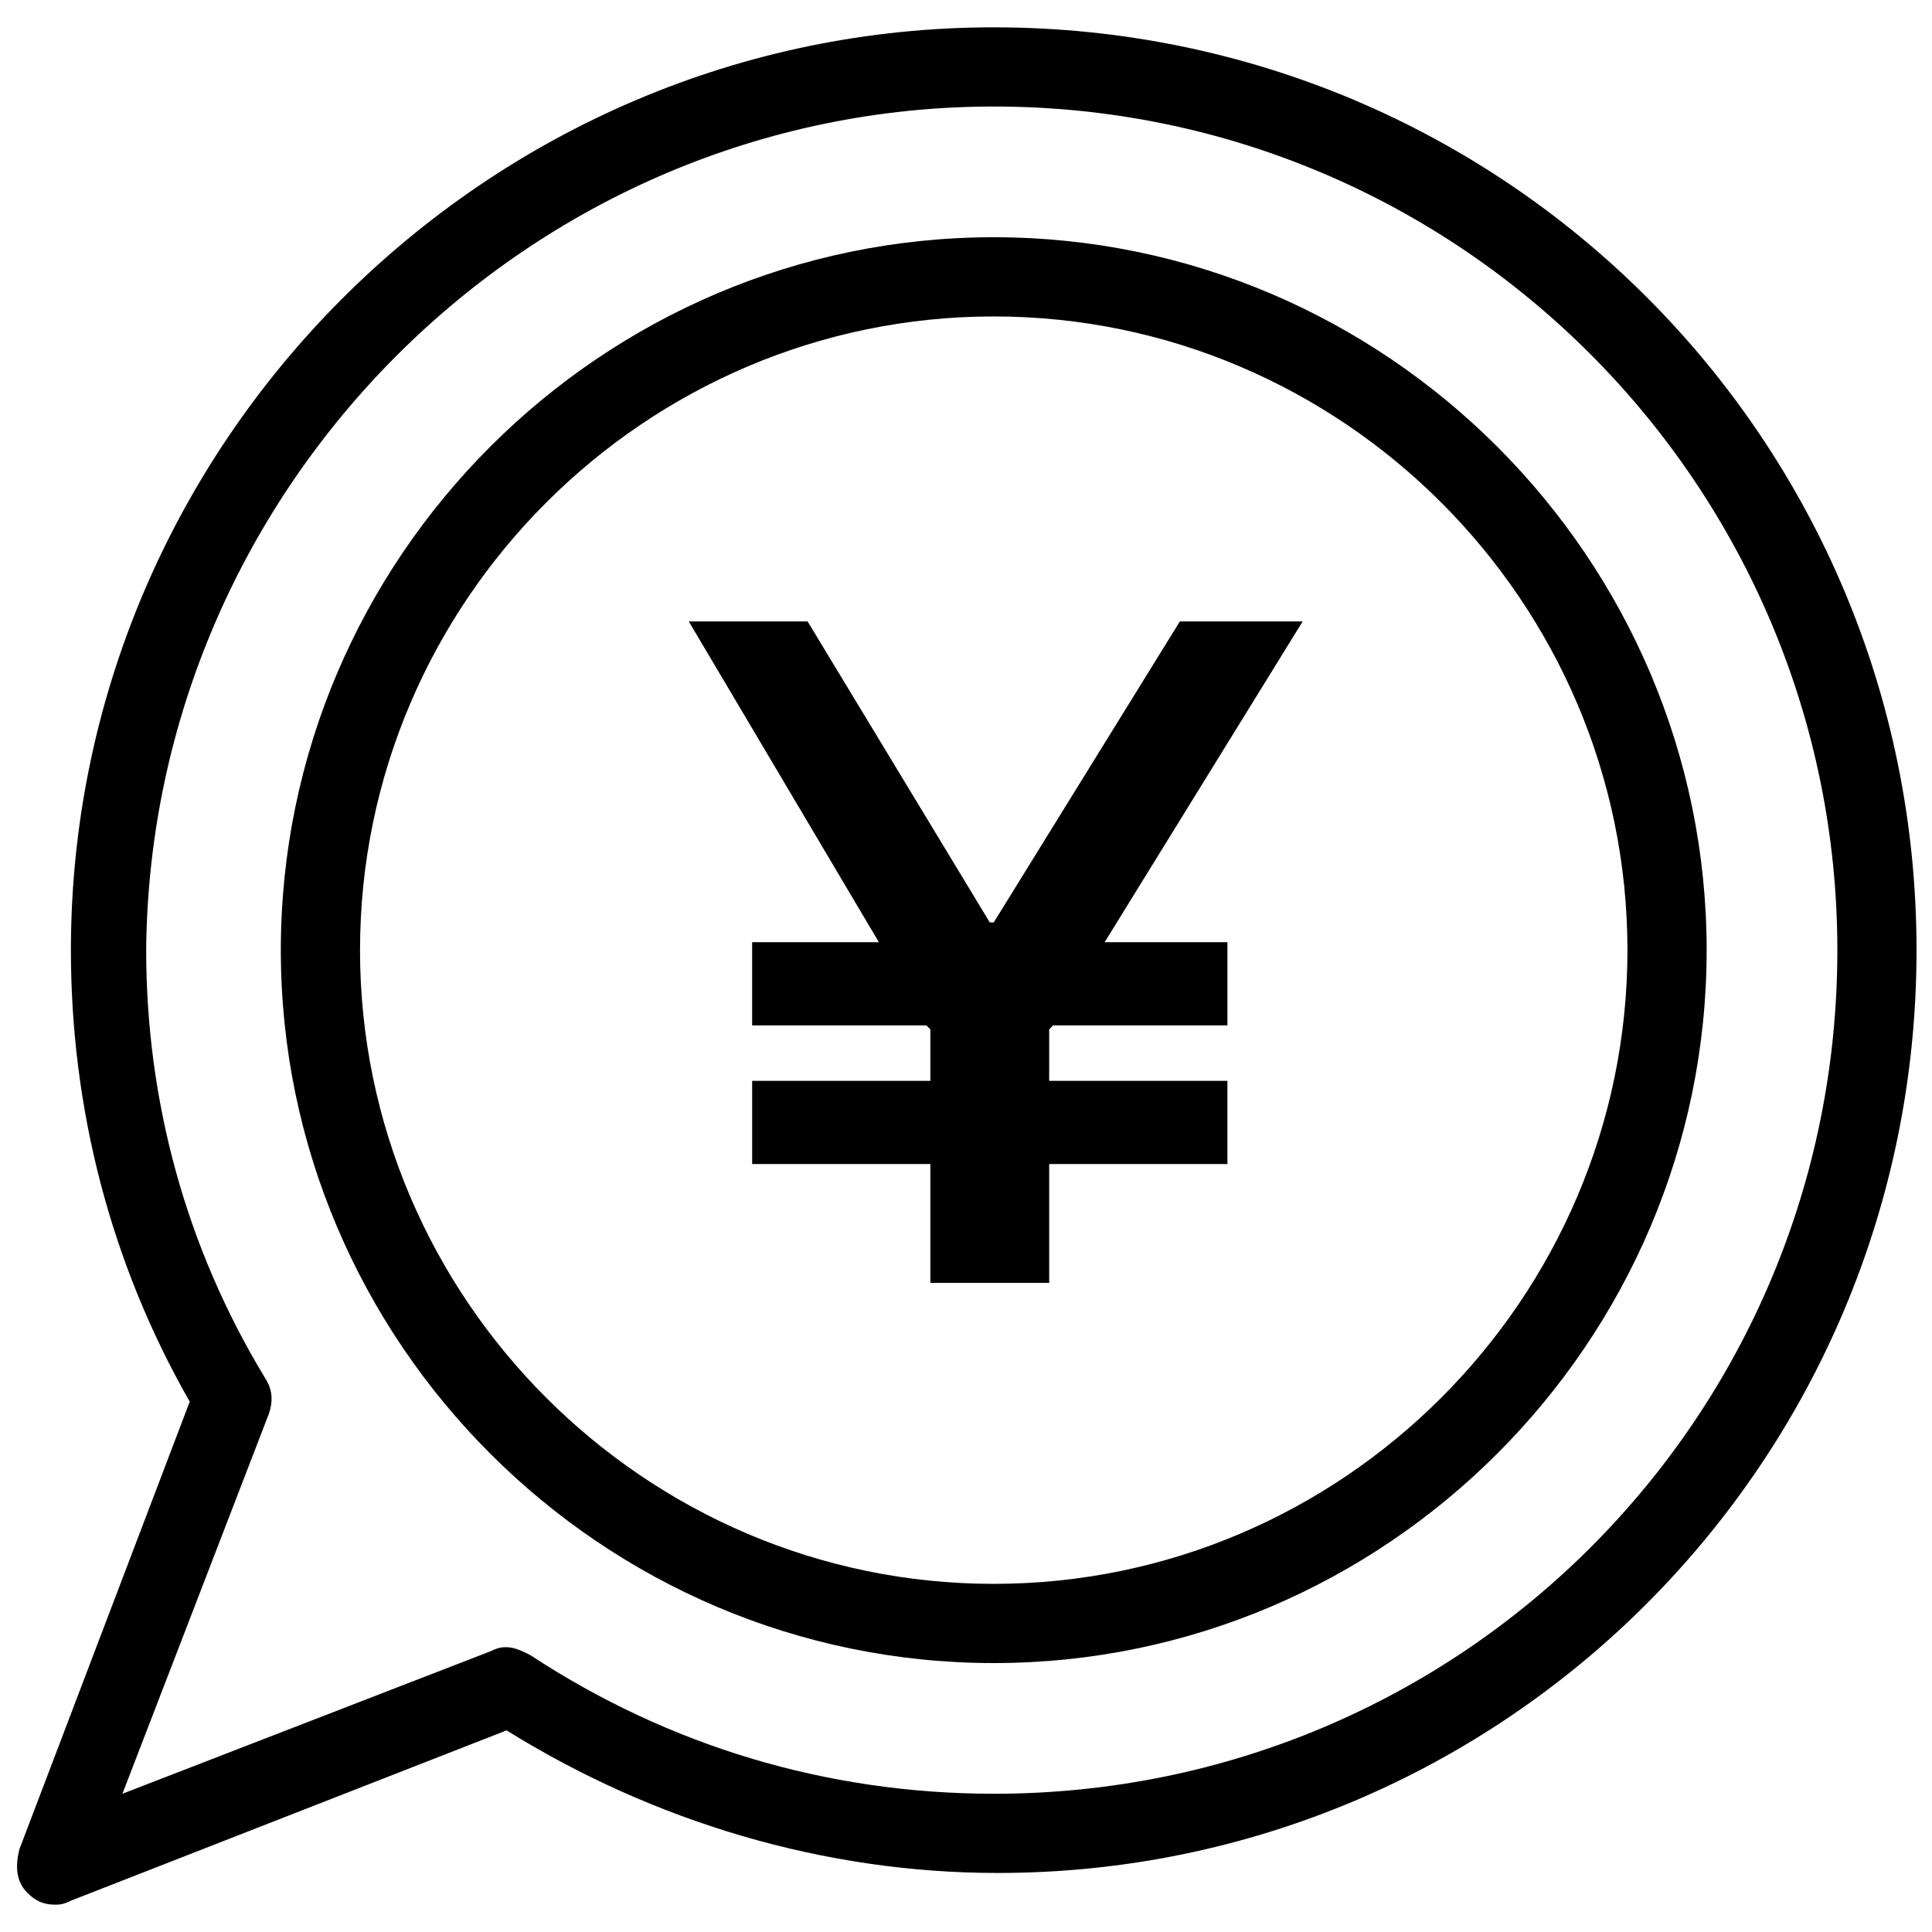 <?xml version="1.0" encoding="UTF-8"?>
<!-- Uploaded to: ICON Repo, www.iconrepo.com, Generator: ICON Repo Mixer Tools -->
<svg width="800px" height="800px" version="1.1" viewBox="144 144 512 512" xmlns="http://www.w3.org/2000/svg">
 <defs>
  <clipPath id="a">
   <path d="m148.09 151h503.81v498h-503.81z"/>
  </clipPath>
 </defs>
 <g clip-path="url(#a)">
  <path d="m407.35 151.24c-134.35 0-244.56 110.21-244.56 244.56 0 41.984 10.496 82.918 31.488 119.66l-45.133 118.6c-1.051 4.199-1.051 8.398 2.098 11.547 2.098 2.098 4.199 3.148 7.348 3.148 1.051 0 2.098 0 4.199-1.051l115.46-45.133c38.836 24.141 83.969 37.785 130.15 37.785 134.35 0.004 243.5-109.16 243.5-244.55 0-135.4-109.16-244.56-244.55-244.56zm0 468.12c-44.082 0-86.066-12.594-122.8-36.734-2.098-1.051-4.199-2.098-6.297-2.098-1.051 0-2.098 0-4.199 1.051l-97.613 37.785 38.836-100.76c1.051-3.148 1.051-6.297-1.051-9.445-20.992-34.637-31.488-73.473-31.488-113.36 1.051-122.81 101.81-223.57 224.62-223.57 123.85 0 223.56 100.76 223.56 223.57 0 123.85-99.711 223.57-223.56 223.57z"/>
 </g>
 <path d="m456.68 308.68-49.328 79.77h-1.051l-48.281-79.77h-31.488l50.379 85.016h-33.586v22.043h46.184l1.047 1.051v13.645h-47.23v22.043h47.23v31.484h31.488v-31.484h47.234v-22.043h-47.234v-13.645l1.051-1.051h46.184v-22.043h-32.539l52.48-85.016z"/>
 <path d="m407.35 206.87c-103.91 0-188.93 85.02-188.93 188.93 0 103.91 85.02 188.93 188.93 188.93s188.93-85.02 188.93-188.93c-0.004-103.91-85.02-188.93-188.93-188.93zm0 356.87c-92.363 0-167.94-75.57-167.94-167.94 0-92.363 75.57-167.94 167.94-167.94 92.363 0 167.94 75.57 167.94 167.94-0.004 92.363-75.574 167.94-167.94 167.94z"/>
</svg>